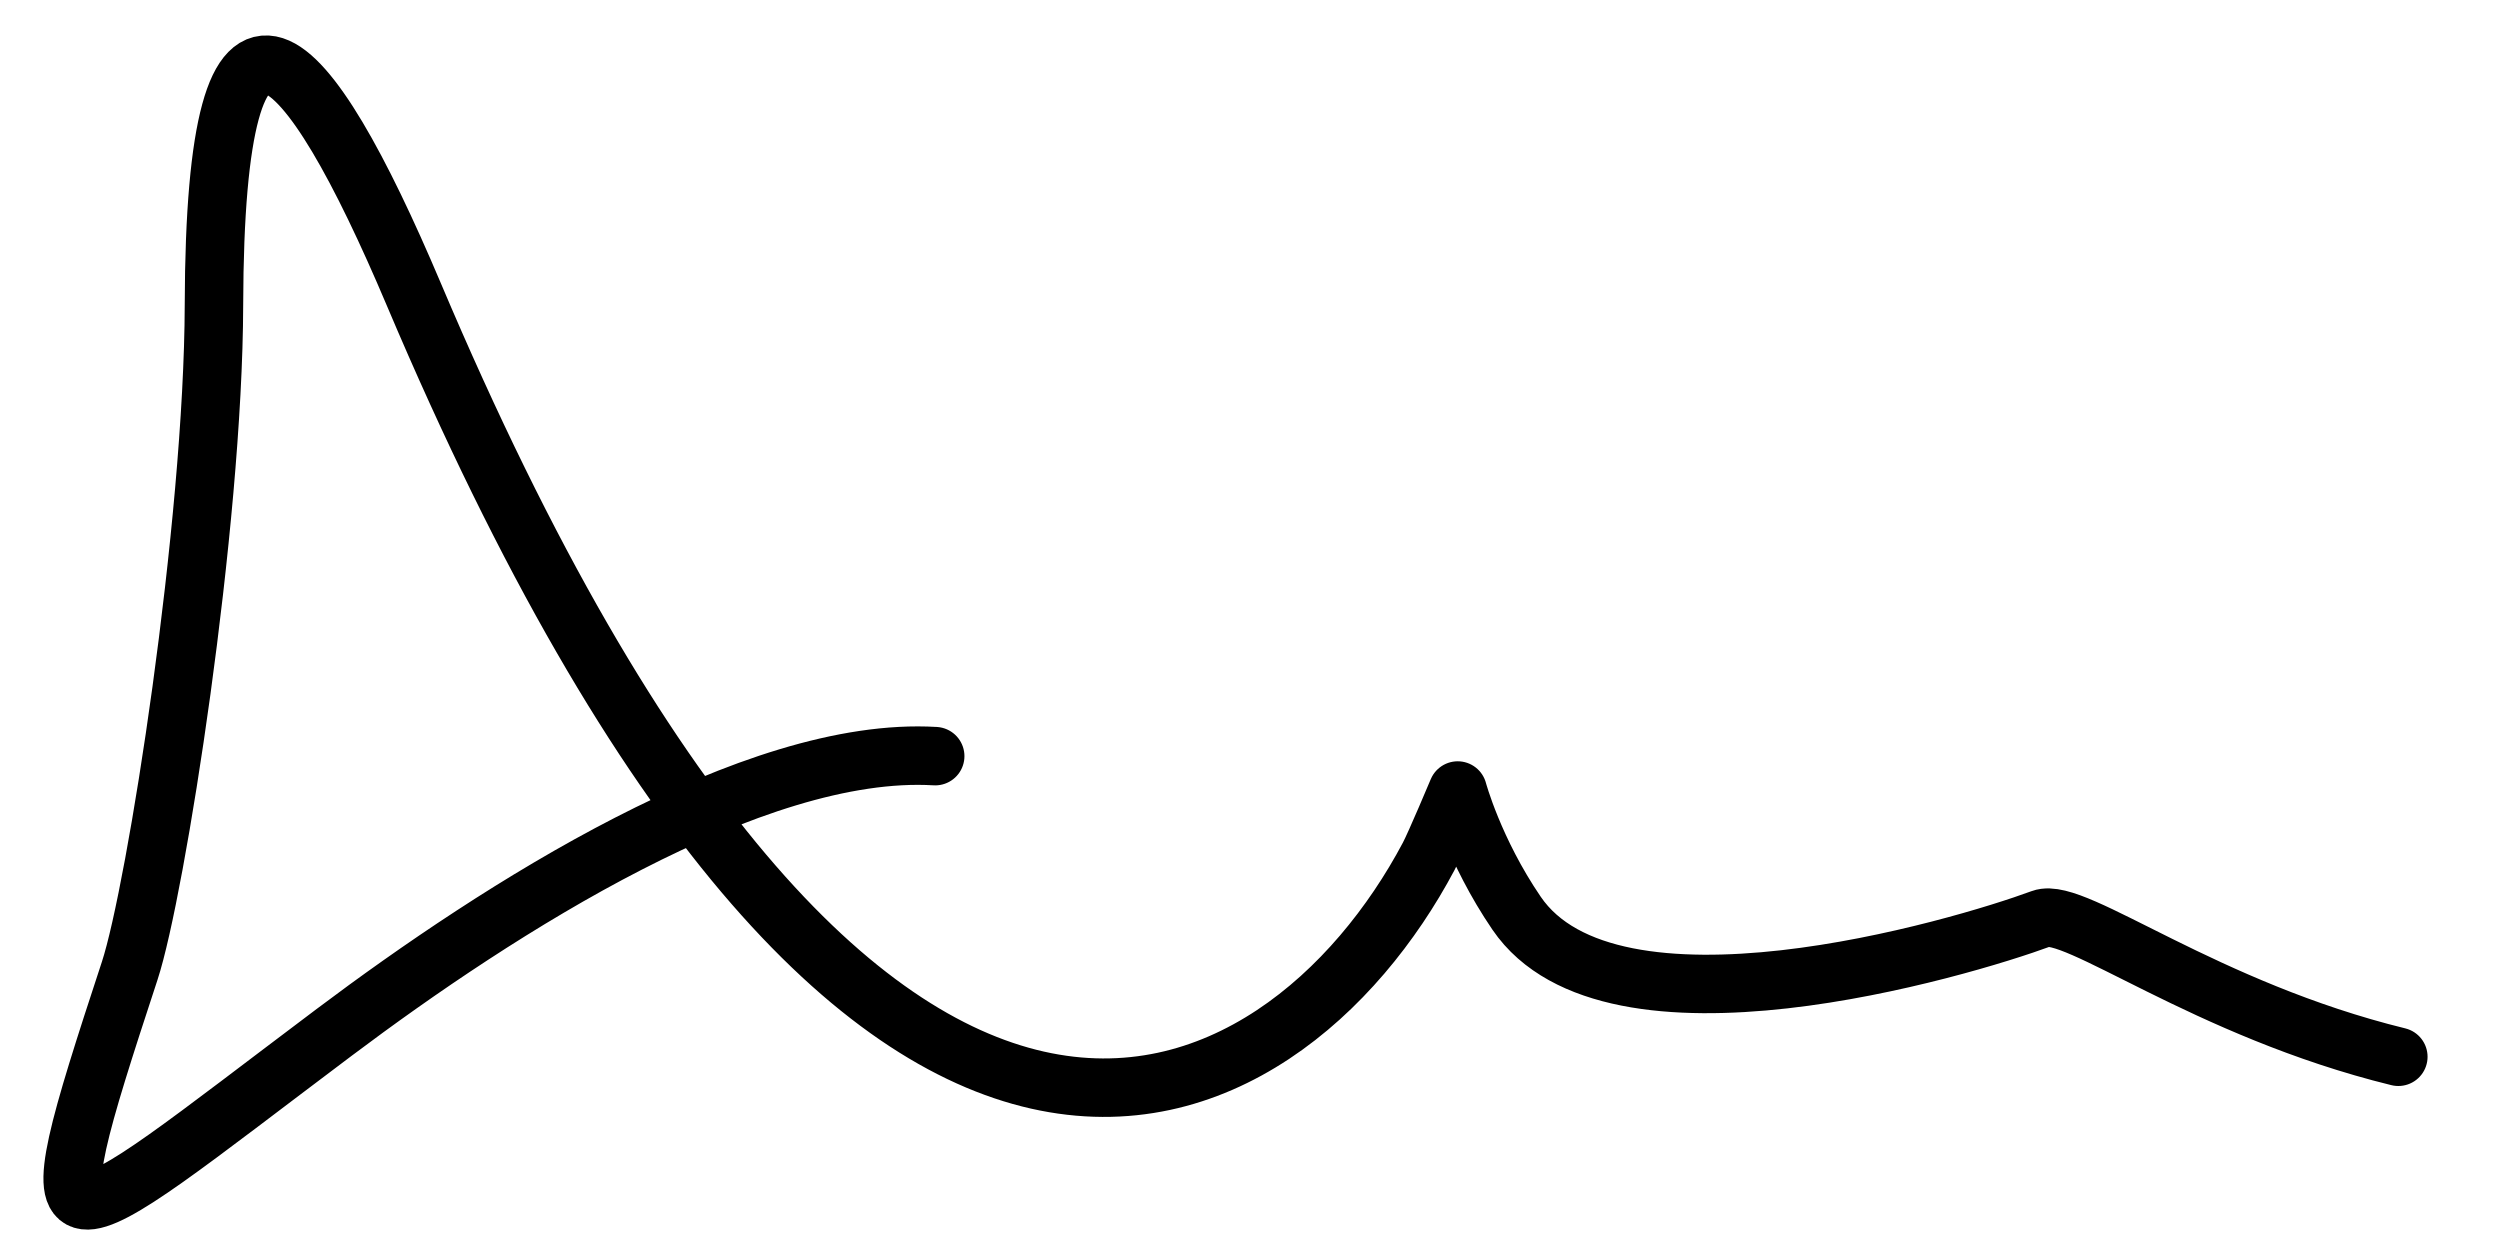 <svg viewBox="0 0 24 12.031" xmlns="http://www.w3.org/2000/svg">
  <g transform="matrix(0.006, 0, 0, -0.006, 8.978, 7.259)">
    <path fill="none" stroke="#000" stroke-width="93.543" stroke-linecap="round" stroke-linejoin="round" stroke-miterlimit="10" stroke-dasharray="none" stroke-opacity="1" d="m 0,0 c -290.833,17.312 -697.633,-243.443 -961.355,-441.732 -463.22,-348.289 -491.716,-401.405 -327.464,98.265 42.11,128.104 133.935,713.436 134.825,1065.798 1.49,589.899 147.634,423.095 319.826,16.386 C -107.247,-978.225 558.099,-596.729 789.55,-160.404 800.123,-140.473 836,-55 836,-55 c 0,0 25.705,-95.875 94.192,-196.312 C 1081.909,-473.805 1640,-308 1770,-260 c 53.364,19.704 261,-145 571,-221"/>
    <path fill="none" stroke="#000" stroke-width="8.504" stroke-linecap="round" stroke-linejoin="round" stroke-miterlimit="10" stroke-dasharray="none" stroke-opacity="1" d="m 0,0 c -290.833,17.312 -697.633,-243.443 -961.355,-441.732 -463.22,-348.289 -491.716,-401.405 -327.464,98.265 42.11,128.104 133.935,713.436 134.825,1065.798 1.49,589.899 147.634,423.095 319.826,16.386 C -107.247,-978.225 558.099,-596.729 789.55,-160.404 800.123,-140.473 836,-55 836,-55 c 0,0 25.705,-95.875 94.192,-196.312 C 1081.909,-473.805 1640,-308 1770,-260 c 53.364,19.704 261,-145 571,-221"/>
  </g>
</svg>
